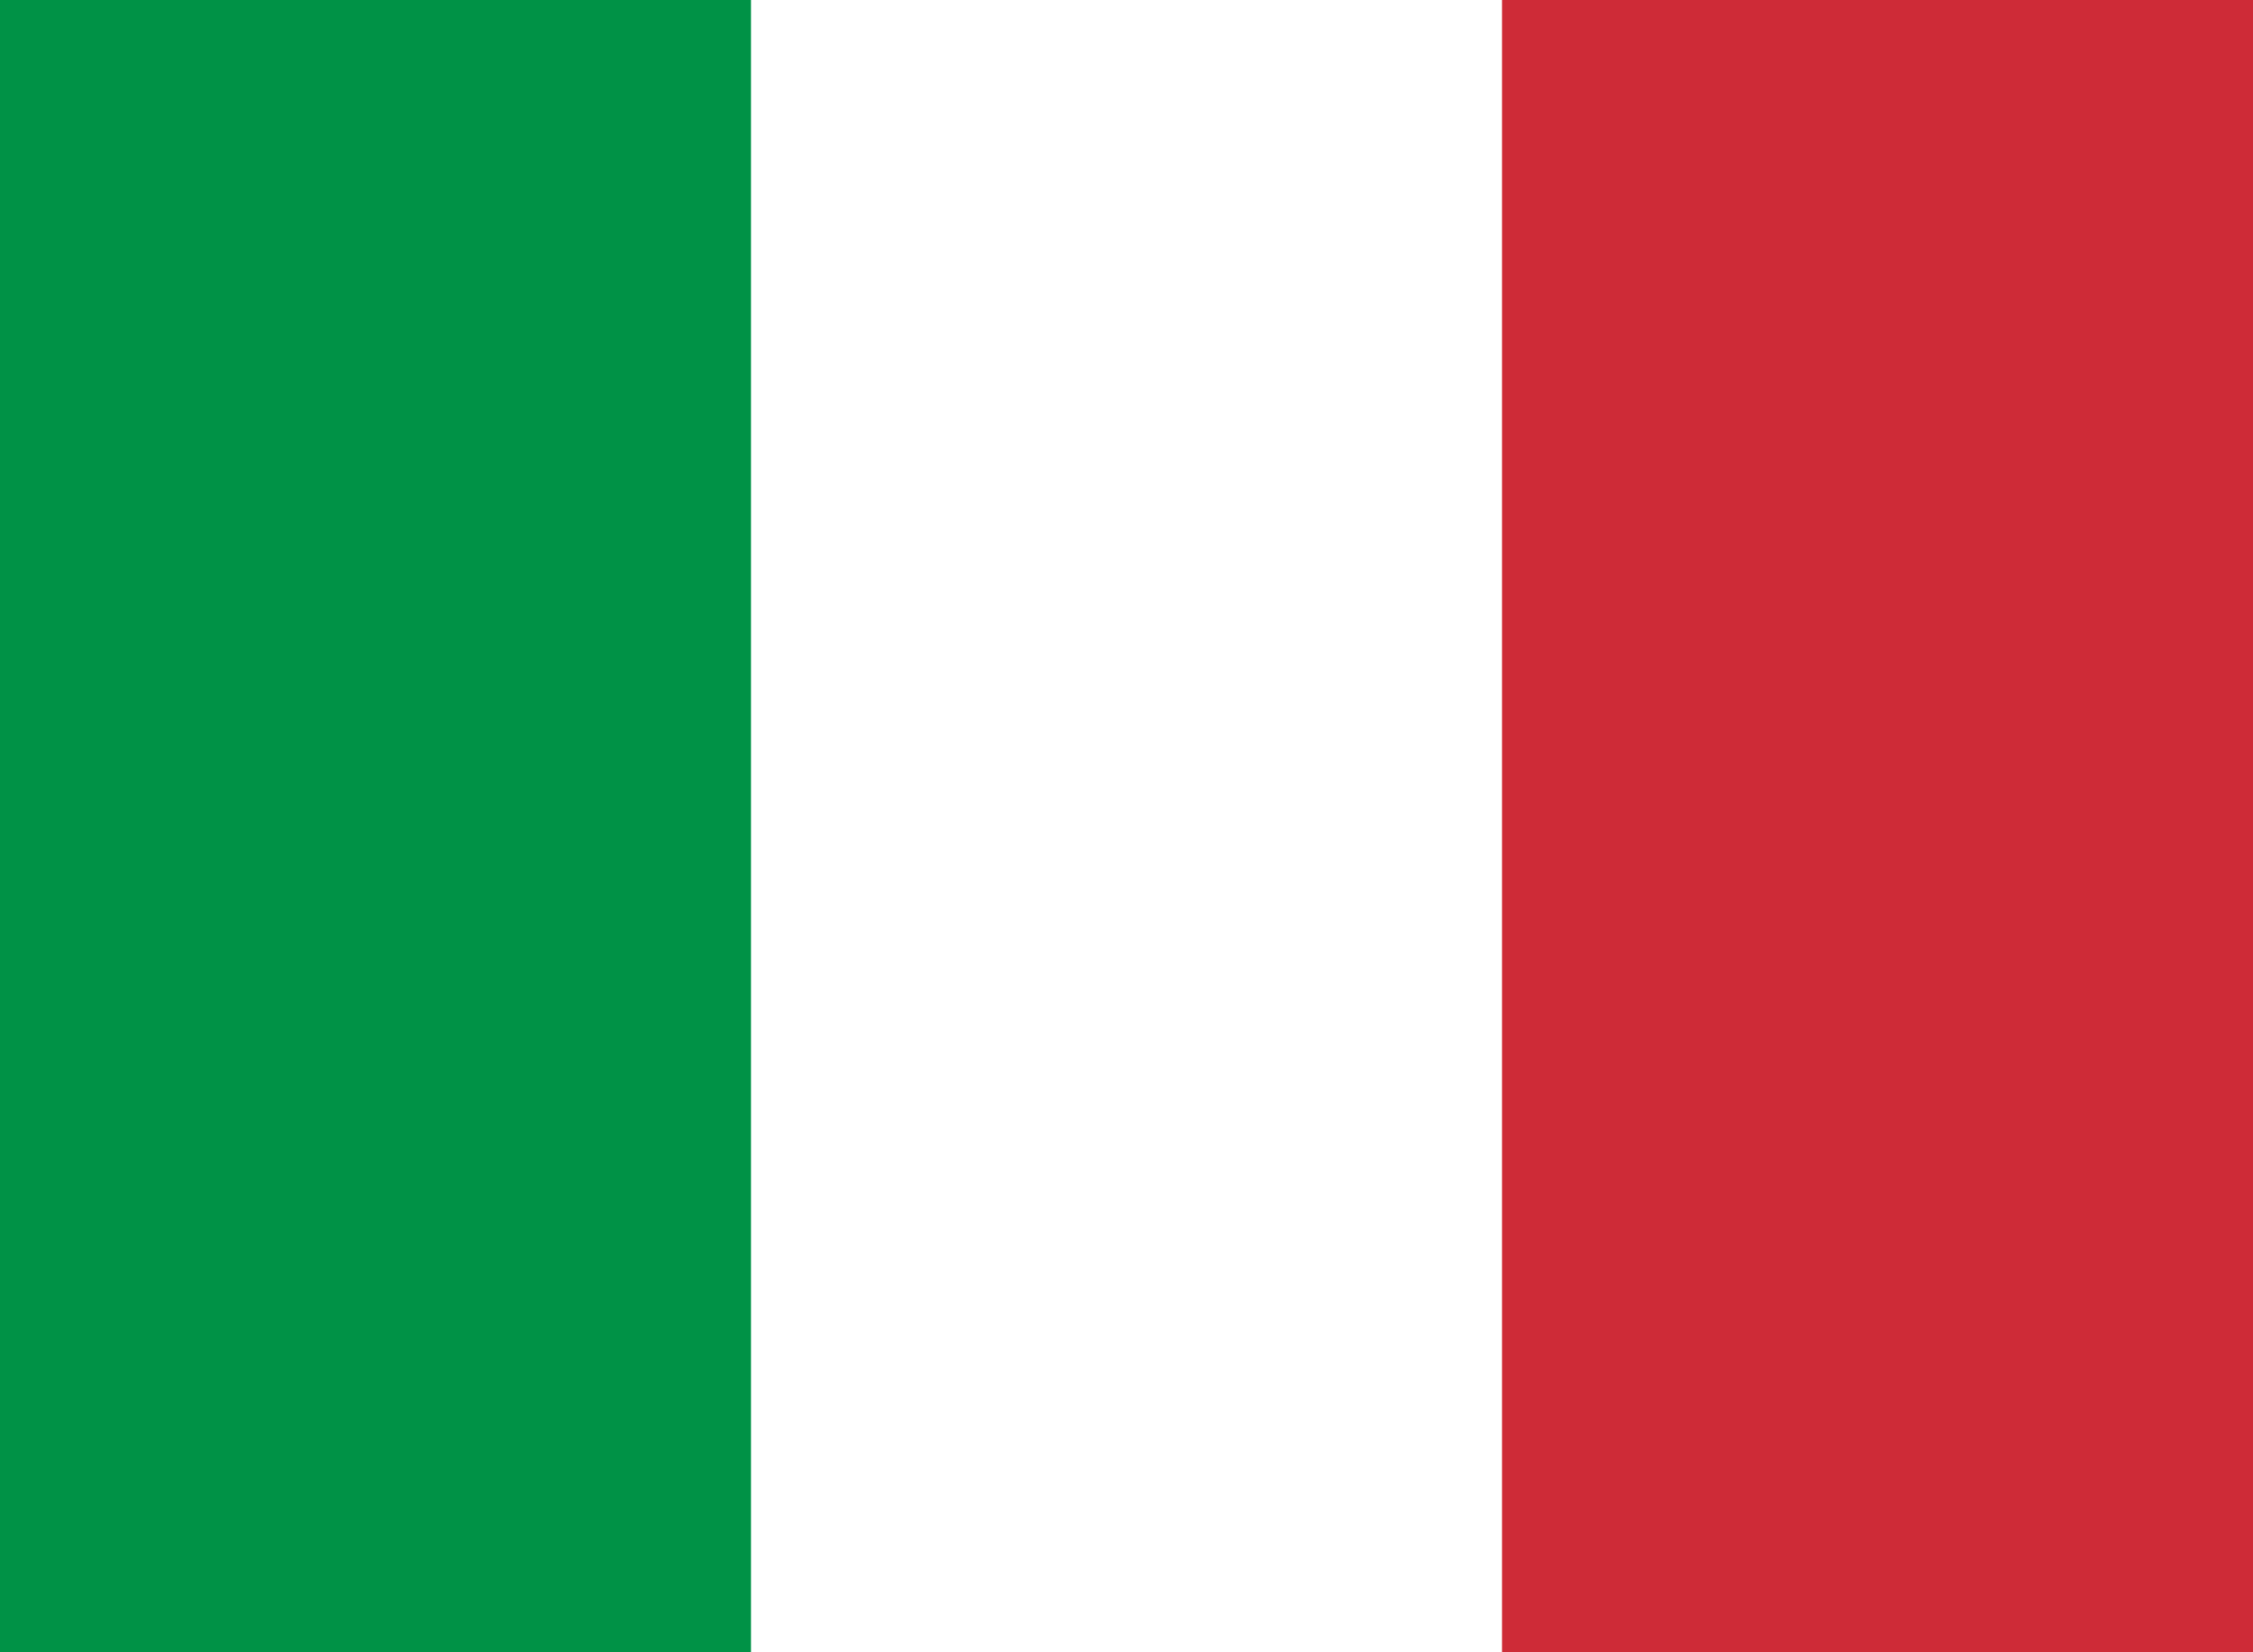 <svg width="30" height="22" viewBox="0 0 30 22" fill="none" xmlns="http://www.w3.org/2000/svg">
<path d="M30 0H0V22H30V0Z" fill="#009246"/>
<path d="M30 0H10V22H30V0Z" fill="white"/>
<path d="M30 0H20V22H30V0Z" fill="#CE2B37"/>
</svg>
